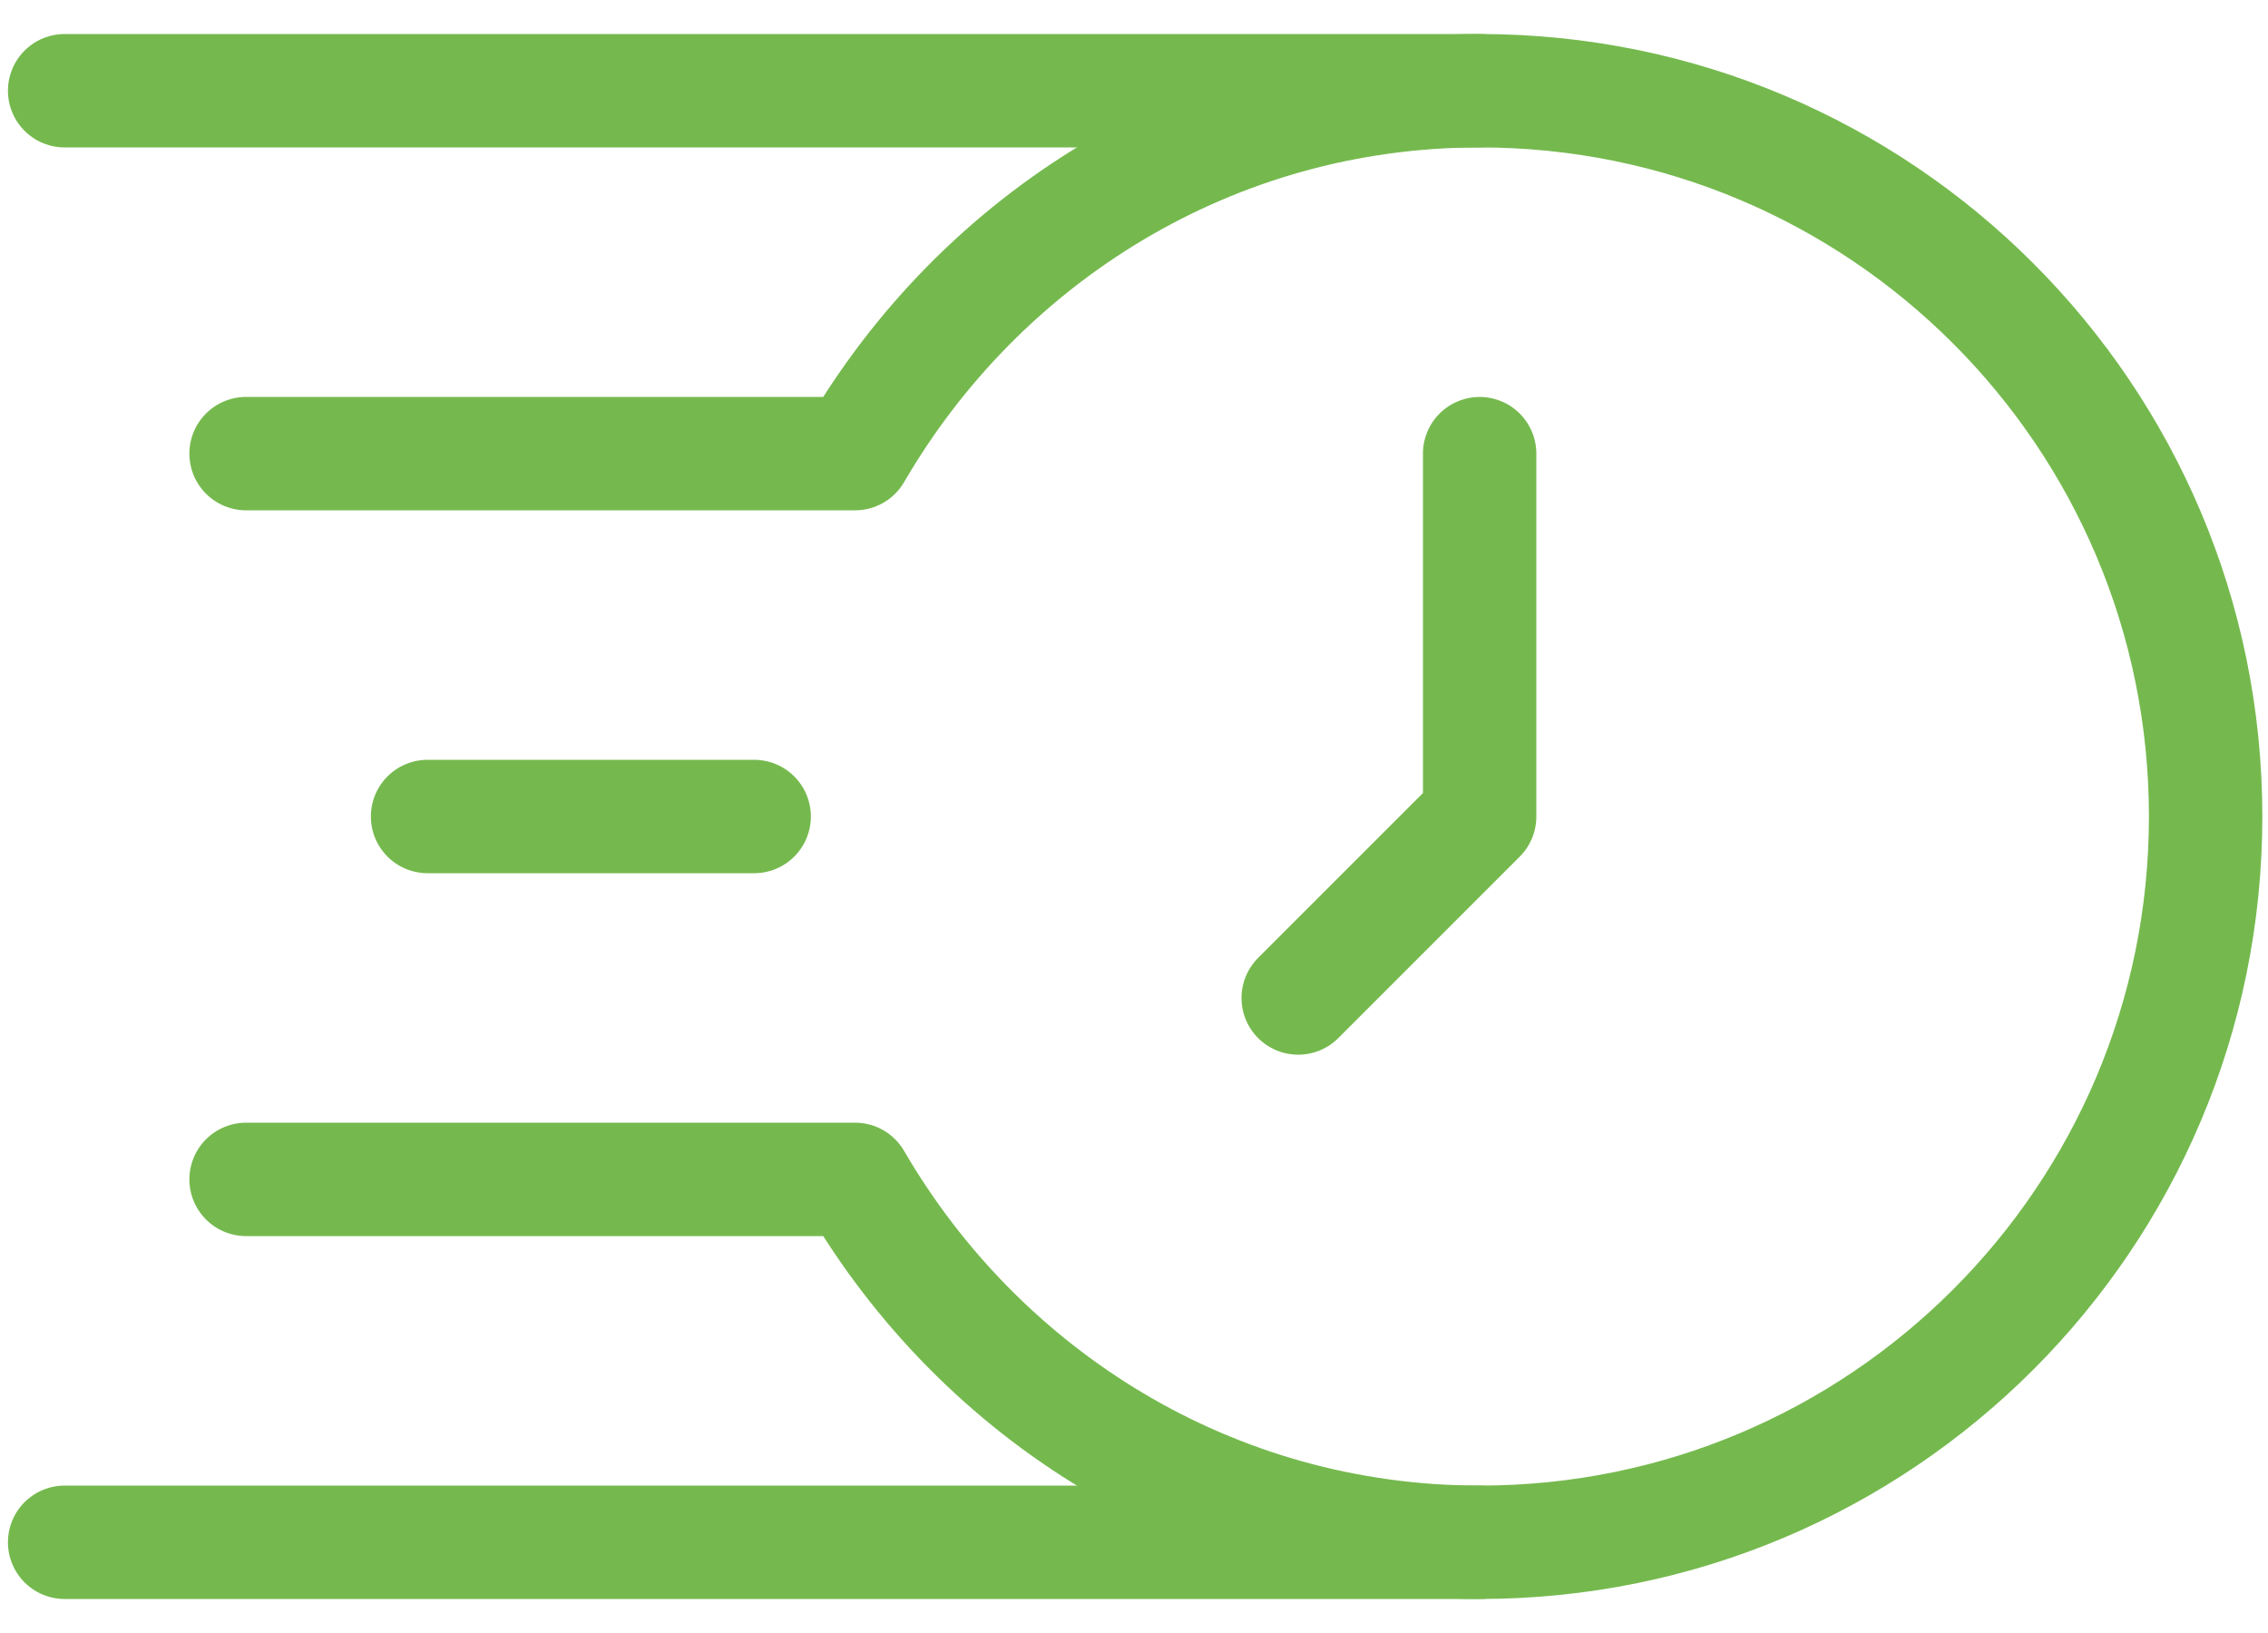 <svg width="50" height="36" viewBox="0 0 50 36" fill="none" xmlns="http://www.w3.org/2000/svg">
<path d="M1.425 2H32.625" stroke="#75B94E" stroke-width="2.5" stroke-miterlimit="10" stroke-linecap="round" stroke-linejoin="round"/>
<path d="M9.426 18H16.626" stroke="#75B94E" stroke-width="2.5" stroke-miterlimit="10" stroke-linecap="round" stroke-linejoin="round"/>
<path d="M5.425 26H18.851C21.621 30.762 26.719 34 32.625 34C41.462 34 48.625 26.836 48.625 18C48.625 9.163 41.462 2 32.625 2C26.719 2 21.621 5.238 18.851 10H5.425" stroke="#75B94E" stroke-width="2.5" stroke-miterlimit="10" stroke-linecap="round" stroke-linejoin="round"/>
<path d="M1.425 34H32.625" stroke="#75B94E" stroke-width="2.5" stroke-miterlimit="10" stroke-linecap="round" stroke-linejoin="round"/>
<path d="M32.62 10.001V18.001L28.62 22.001" stroke="#75B94E" stroke-width="2.5" stroke-miterlimit="10" stroke-linecap="round" stroke-linejoin="round"/>
</svg>
